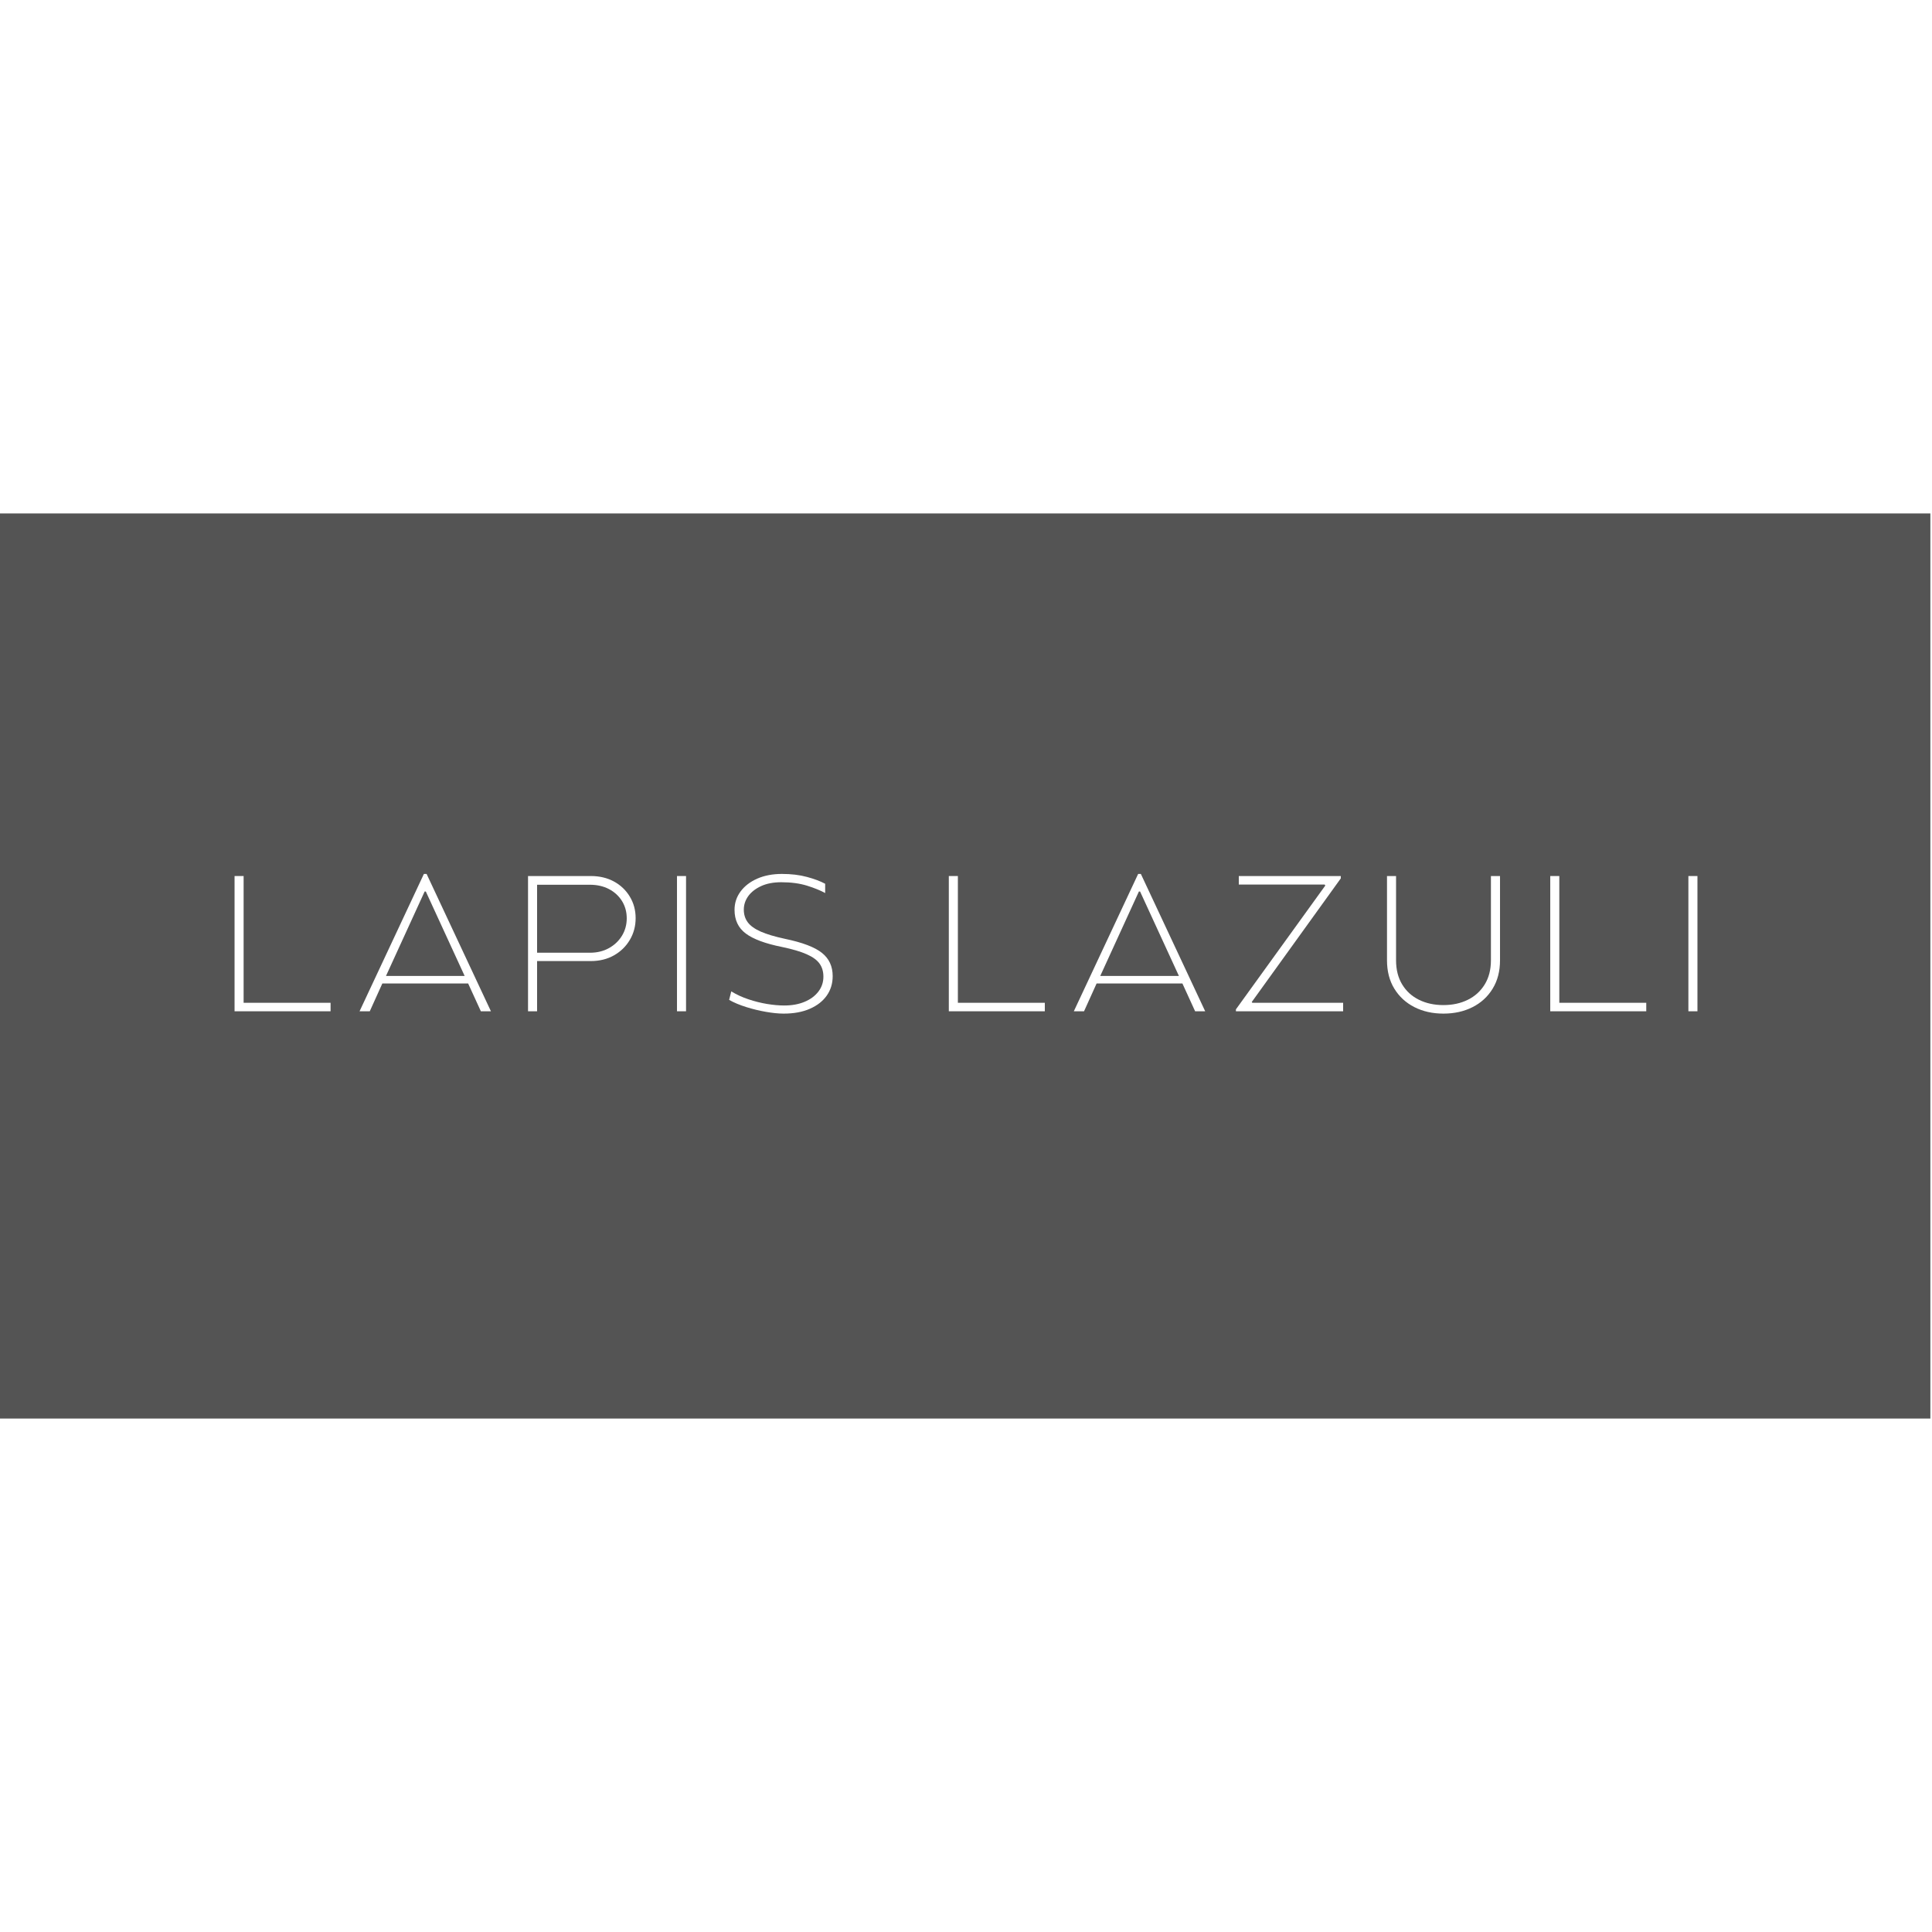 <svg version="1.0" preserveAspectRatio="xMidYMid meet" height="320" viewBox="0 0 240 240" zoomAndPan="magnify" width="320" xmlns:xlink="http://www.w3.org/1999/xlink" xmlns="http://www.w3.org/2000/svg"><defs><g></g><clipPath id="2bfa1ba80e"><path clip-rule="nonzero" d="M 0 63.785 L 240 63.785 L 240 176.215 L 0 176.215 Z M 0 63.785"></path></clipPath></defs><rect fill-opacity="1" height="288" y="-24" fill="#ffffff" width="288" x="-24"></rect><rect fill-opacity="1" height="288" y="-24" fill="#ffffff" width="288" x="-24"></rect><g clip-path="url(#2bfa1ba80e)"><path fill-rule="nonzero" fill-opacity="1" d="M 0 63.785 L 239.797 63.785 L 239.797 176.215 L 0 176.215 Z M 0 63.785" fill="#545454"></path></g><g fill-opacity="1" fill="#ffffff"><g transform="translate(27.216, 125.625)"><g><path d="M 1.922 0 L 1.922 -16.801 L 3.047 -16.801 L 3.047 -1.055 L 13.848 -1.055 L 13.848 0 Z M 1.922 0"></path></g></g></g><g fill-opacity="1" fill="#ffffff"><g transform="translate(44.376, 125.625)"><g><path d="M 0.289 0 L 8.281 -17.062 L 8.617 -17.062 L 16.609 0 L 15.359 0 L 13.777 -3.457 L 3.121 -3.457 L 1.559 0 Z M 3.574 -4.391 L 13.344 -4.391 L 8.52 -14.879 L 8.375 -14.879 Z M 3.574 -4.391"></path></g></g></g><g fill-opacity="1" fill="#ffffff"><g transform="translate(63.672, 125.625)"><g><path d="M 1.922 0 L 1.922 -16.801 L 9.719 -16.801 C 10.809 -16.801 11.77 -16.57 12.602 -16.117 C 13.434 -15.66 14.09 -15.035 14.566 -14.242 C 15.047 -13.453 15.289 -12.559 15.289 -11.566 C 15.289 -10.574 15.047 -9.676 14.566 -8.867 C 14.09 -8.059 13.434 -7.422 12.602 -6.949 C 11.77 -6.477 10.809 -6.238 9.719 -6.238 L 3.047 -6.238 L 3.047 0 Z M 3.047 -7.273 L 9.602 -7.273 C 10.496 -7.273 11.289 -7.465 11.977 -7.848 C 12.664 -8.23 13.203 -8.746 13.598 -9.395 C 13.988 -10.043 14.184 -10.762 14.184 -11.543 C 14.184 -12.344 13.988 -13.059 13.598 -13.691 C 13.203 -14.324 12.664 -14.82 11.977 -15.18 C 11.289 -15.539 10.496 -15.719 9.602 -15.719 L 3.047 -15.719 Z M 3.047 -7.273"></path></g></g></g><g fill-opacity="1" fill="#ffffff"><g transform="translate(82.176, 125.625)"><g><path d="M 1.922 -16.801 L 3.047 -16.801 L 3.047 0 L 1.922 0 Z M 1.922 -16.801"></path></g></g></g><g fill-opacity="1" fill="#ffffff"><g transform="translate(89.544, 125.625)"><g><path d="M 7.801 0.289 C 7.16 0.289 6.43 0.215 5.605 0.07 C 4.781 -0.07 3.961 -0.273 3.145 -0.527 C 2.328 -0.785 1.625 -1.078 1.031 -1.414 L 1.297 -2.473 C 1.953 -2.07 2.664 -1.742 3.434 -1.488 C 4.199 -1.23 4.969 -1.039 5.734 -0.91 C 6.504 -0.785 7.215 -0.719 7.871 -0.719 C 8.832 -0.719 9.676 -0.871 10.402 -1.176 C 11.133 -1.48 11.703 -1.902 12.121 -2.449 C 12.535 -2.992 12.742 -3.609 12.742 -4.297 C 12.742 -4.922 12.59 -5.457 12.277 -5.902 C 11.965 -6.352 11.434 -6.742 10.68 -7.078 C 9.93 -7.414 8.895 -7.719 7.586 -7.992 C 5.52 -8.406 4.023 -8.965 3.098 -9.66 C 2.168 -10.355 1.703 -11.336 1.703 -12.602 C 1.703 -13.449 1.953 -14.207 2.449 -14.879 C 2.945 -15.551 3.637 -16.086 4.523 -16.477 C 5.41 -16.867 6.434 -17.062 7.586 -17.062 C 8.734 -17.062 9.773 -16.941 10.691 -16.691 C 11.613 -16.445 12.367 -16.16 12.961 -15.84 L 12.961 -14.688 C 12.383 -15.008 11.637 -15.312 10.715 -15.602 C 9.797 -15.887 8.727 -16.031 7.512 -16.031 C 6.535 -16.031 5.699 -15.871 5.004 -15.551 C 4.309 -15.23 3.777 -14.816 3.406 -14.305 C 3.039 -13.793 2.855 -13.23 2.855 -12.625 C 2.855 -12.016 3.02 -11.492 3.348 -11.051 C 3.676 -10.613 4.211 -10.227 4.957 -9.898 C 5.699 -9.57 6.703 -9.273 7.969 -9 C 10.129 -8.551 11.656 -7.973 12.551 -7.262 C 13.449 -6.547 13.895 -5.586 13.895 -4.367 C 13.895 -3.457 13.652 -2.652 13.164 -1.957 C 12.676 -1.262 11.977 -0.711 11.062 -0.312 C 10.152 0.09 9.062 0.289 7.801 0.289 Z M 7.801 0.289"></path></g></g></g><g fill-opacity="1" fill="#ffffff"><g transform="translate(107.064, 125.625)"><g></g></g></g><g fill-opacity="1" fill="#ffffff"><g transform="translate(115.944, 125.625)"><g><path d="M 1.922 0 L 1.922 -16.801 L 3.047 -16.801 L 3.047 -1.055 L 13.848 -1.055 L 13.848 0 Z M 1.922 0"></path></g></g></g><g fill-opacity="1" fill="#ffffff"><g transform="translate(133.104, 125.625)"><g><path d="M 0.289 0 L 8.281 -17.062 L 8.617 -17.062 L 16.609 0 L 15.359 0 L 13.777 -3.457 L 3.121 -3.457 L 1.559 0 Z M 3.574 -4.391 L 13.344 -4.391 L 8.52 -14.879 L 8.375 -14.879 Z M 3.574 -4.391"></path></g></g></g><g fill-opacity="1" fill="#ffffff"><g transform="translate(152.4, 125.625)"><g><path d="M 1.129 0 L 1.129 -0.238 L 12.238 -15.625 L 12.145 -15.742 L 1.488 -15.742 L 1.488 -16.801 L 14.16 -16.801 L 14.16 -16.512 L 3.098 -1.152 L 3.168 -1.055 L 14.449 -1.055 L 14.449 0 Z M 1.129 0"></path></g></g></g><g fill-opacity="1" fill="#ffffff"><g transform="translate(170.376, 125.625)"><g><path d="M 8.93 0.289 C 7.586 0.289 6.383 0.02 5.328 -0.516 C 4.273 -1.051 3.441 -1.816 2.832 -2.809 C 2.223 -3.801 1.922 -4.977 1.922 -6.336 L 1.922 -16.801 L 3.047 -16.801 L 3.047 -6.336 C 3.047 -5.168 3.301 -4.168 3.805 -3.336 C 4.309 -2.504 5.004 -1.867 5.891 -1.43 C 6.781 -0.988 7.793 -0.77 8.93 -0.77 C 10.062 -0.77 11.074 -0.988 11.965 -1.43 C 12.852 -1.867 13.551 -2.504 14.062 -3.336 C 14.574 -4.168 14.832 -5.168 14.832 -6.336 L 14.832 -16.801 L 15.961 -16.801 L 15.961 -6.336 C 15.961 -4.977 15.656 -3.801 15.047 -2.809 C 14.441 -1.816 13.609 -1.051 12.551 -0.516 C 11.496 0.02 10.289 0.289 8.93 0.289 Z M 8.93 0.289"></path></g></g></g><g fill-opacity="1" fill="#ffffff"><g transform="translate(190.656, 125.625)"><g><path d="M 1.922 0 L 1.922 -16.801 L 3.047 -16.801 L 3.047 -1.055 L 13.848 -1.055 L 13.848 0 Z M 1.922 0"></path></g></g></g><g fill-opacity="1" fill="#ffffff"><g transform="translate(207.816, 125.625)"><g><path d="M 1.922 -16.801 L 3.047 -16.801 L 3.047 0 L 1.922 0 Z M 1.922 -16.801"></path></g></g></g></svg>